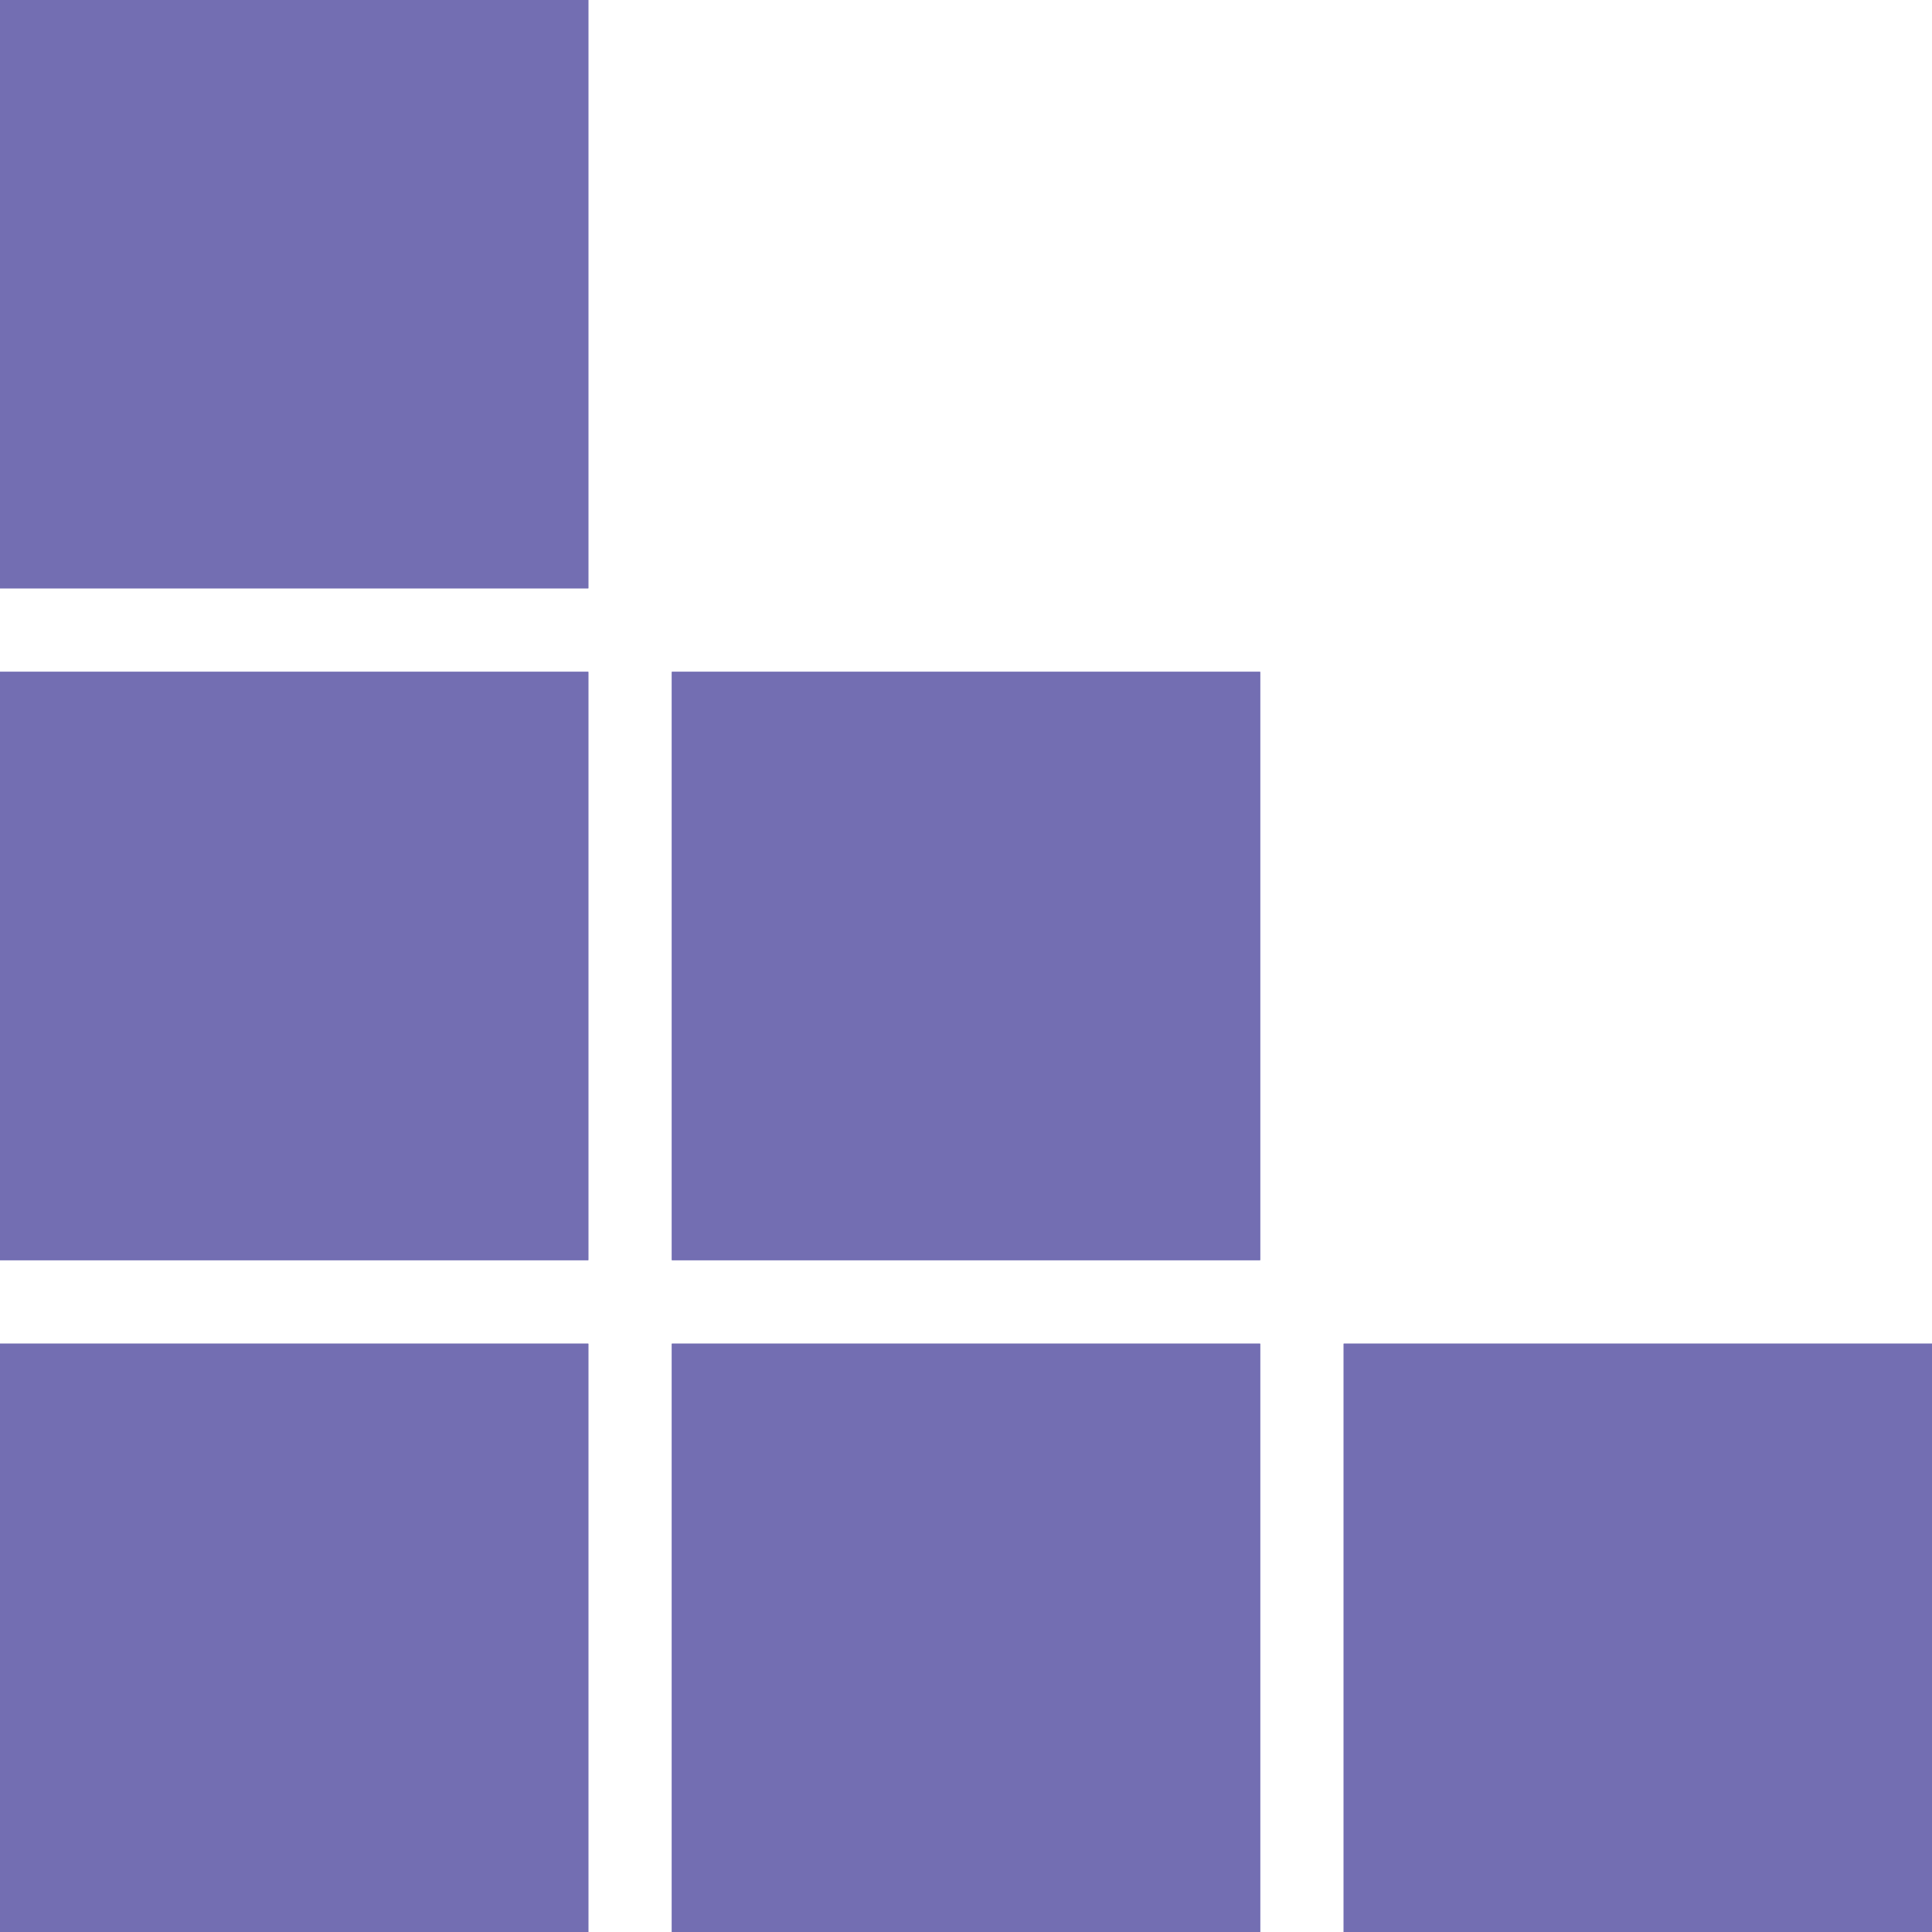 <svg id="Group_1" data-name="Group 1" xmlns="http://www.w3.org/2000/svg" width="509" height="509" viewBox="0 0 509 509">
  <g id="Rectangle_6" data-name="Rectangle 6" transform="translate(0 354)" fill="#736eb2" stroke="#736eb2" stroke-width="1">
    <rect width="155" height="155" stroke="none"/>
    <rect x="0.5" y="0.5" width="154" height="154" fill="none"/>
  </g>
  <g id="Rectangle_7" data-name="Rectangle 7" transform="translate(0 177)" fill="#736eb2" stroke="#736eb2" stroke-width="1">
    <rect width="155" height="155" stroke="none"/>
    <rect x="0.5" y="0.5" width="154" height="154" fill="none"/>
  </g>
  <g id="Rectangle_11" data-name="Rectangle 11" fill="#736eb2" stroke="#736eb2" stroke-width="1">
    <rect width="155" height="155" stroke="none"/>
    <rect x="0.5" y="0.5" width="154" height="154" fill="none"/>
  </g>
  <g id="Rectangle_8" data-name="Rectangle 8" transform="translate(177 177)" fill="#736eb2" stroke="#736eb2" stroke-width="1">
    <rect width="155" height="155" stroke="none"/>
    <rect x="0.5" y="0.5" width="154" height="154" fill="none"/>
  </g>
  <g id="Rectangle_9" data-name="Rectangle 9" transform="translate(177 354)" fill="#736eb2" stroke="#736eb2" stroke-width="1">
    <rect width="155" height="155" stroke="none"/>
    <rect x="0.5" y="0.5" width="154" height="154" fill="none"/>
  </g>
  <g id="Rectangle_10" data-name="Rectangle 10" transform="translate(354 354)" fill="#736eb2" stroke="#736eb2" stroke-width="1">
    <rect width="155" height="155" stroke="none"/>
    <rect x="0.5" y="0.5" width="154" height="154" fill="none"/>
  </g>
</svg>